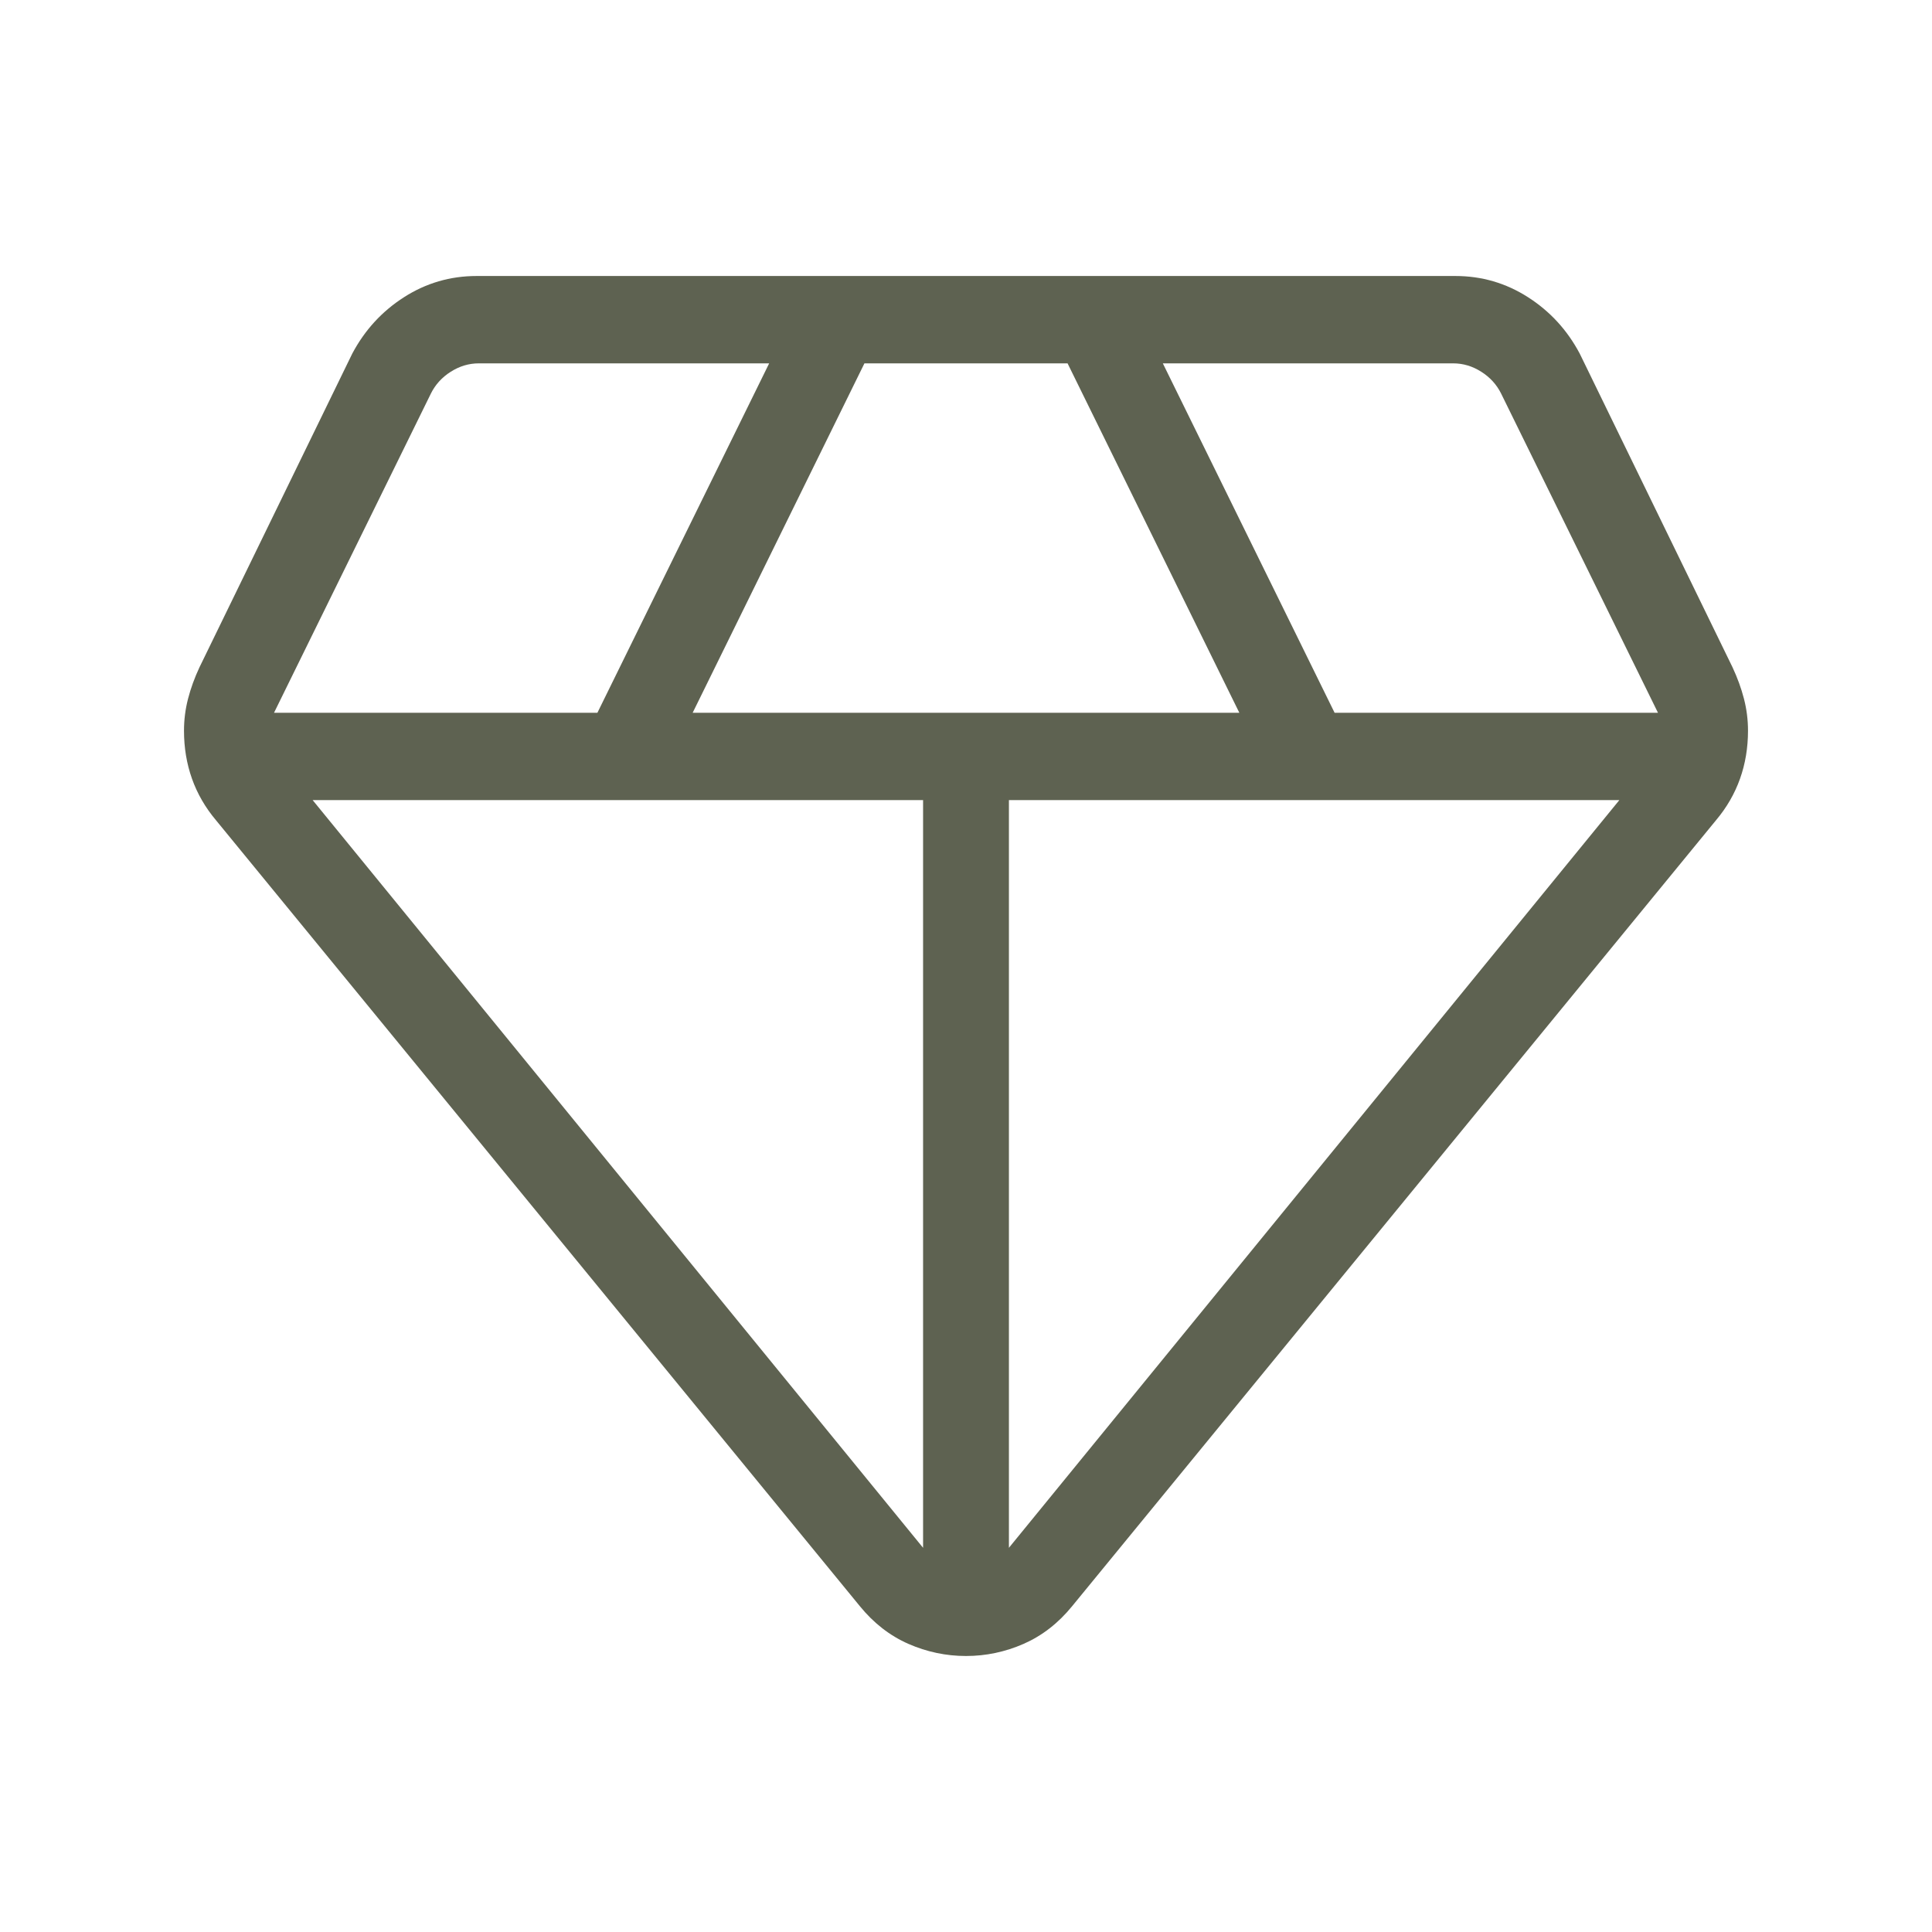 <?xml version="1.0" encoding="UTF-8"?> <svg xmlns="http://www.w3.org/2000/svg" width="42" height="42" viewBox="0 0 42 42" fill="none"><mask id="mask0_9038_385" style="mask-type:alpha" maskUnits="userSpaceOnUse" x="0" y="0" width="42" height="42"><rect width="42" height="42" fill="#D9D9D9"></rect></mask><g mask="url(#mask0_9038_385)"><path d="M21 36C20.567 36 20.149 35.912 19.747 35.736C19.345 35.559 18.993 35.286 18.692 34.916L4.696 17.832C4.464 17.557 4.29 17.256 4.174 16.93C4.058 16.604 4 16.256 4 15.886C4 15.649 4.029 15.418 4.088 15.19C4.147 14.962 4.23 14.734 4.337 14.505L7.658 7.687C7.929 7.176 8.304 6.767 8.784 6.46C9.264 6.153 9.79 6 10.362 6H31.638C32.21 6 32.736 6.153 33.216 6.46C33.696 6.767 34.071 7.176 34.342 7.687L37.663 14.505C37.77 14.734 37.853 14.962 37.912 15.19C37.971 15.418 38 15.649 38 15.886C38 16.256 37.942 16.604 37.826 16.93C37.71 17.256 37.536 17.557 37.304 17.832L23.308 34.916C23.007 35.286 22.655 35.559 22.253 35.736C21.851 35.912 21.433 36 21 36ZM15.058 15.495H26.942L23.208 7.899H18.792L15.058 15.495ZM20.067 33.648V17.394H6.797L20.067 33.648ZM21.933 33.648L35.203 17.394H21.933V33.648ZM29.013 15.495H36.043L32.633 8.556C32.537 8.362 32.393 8.203 32.202 8.082C32.01 7.96 31.807 7.899 31.591 7.899H25.279L29.013 15.495ZM5.957 15.495H12.987L16.721 7.899H10.409C10.193 7.899 9.99 7.96 9.798 8.082C9.607 8.203 9.463 8.362 9.367 8.556L5.957 15.495Z" fill="#5E6251"></path></g></svg> 